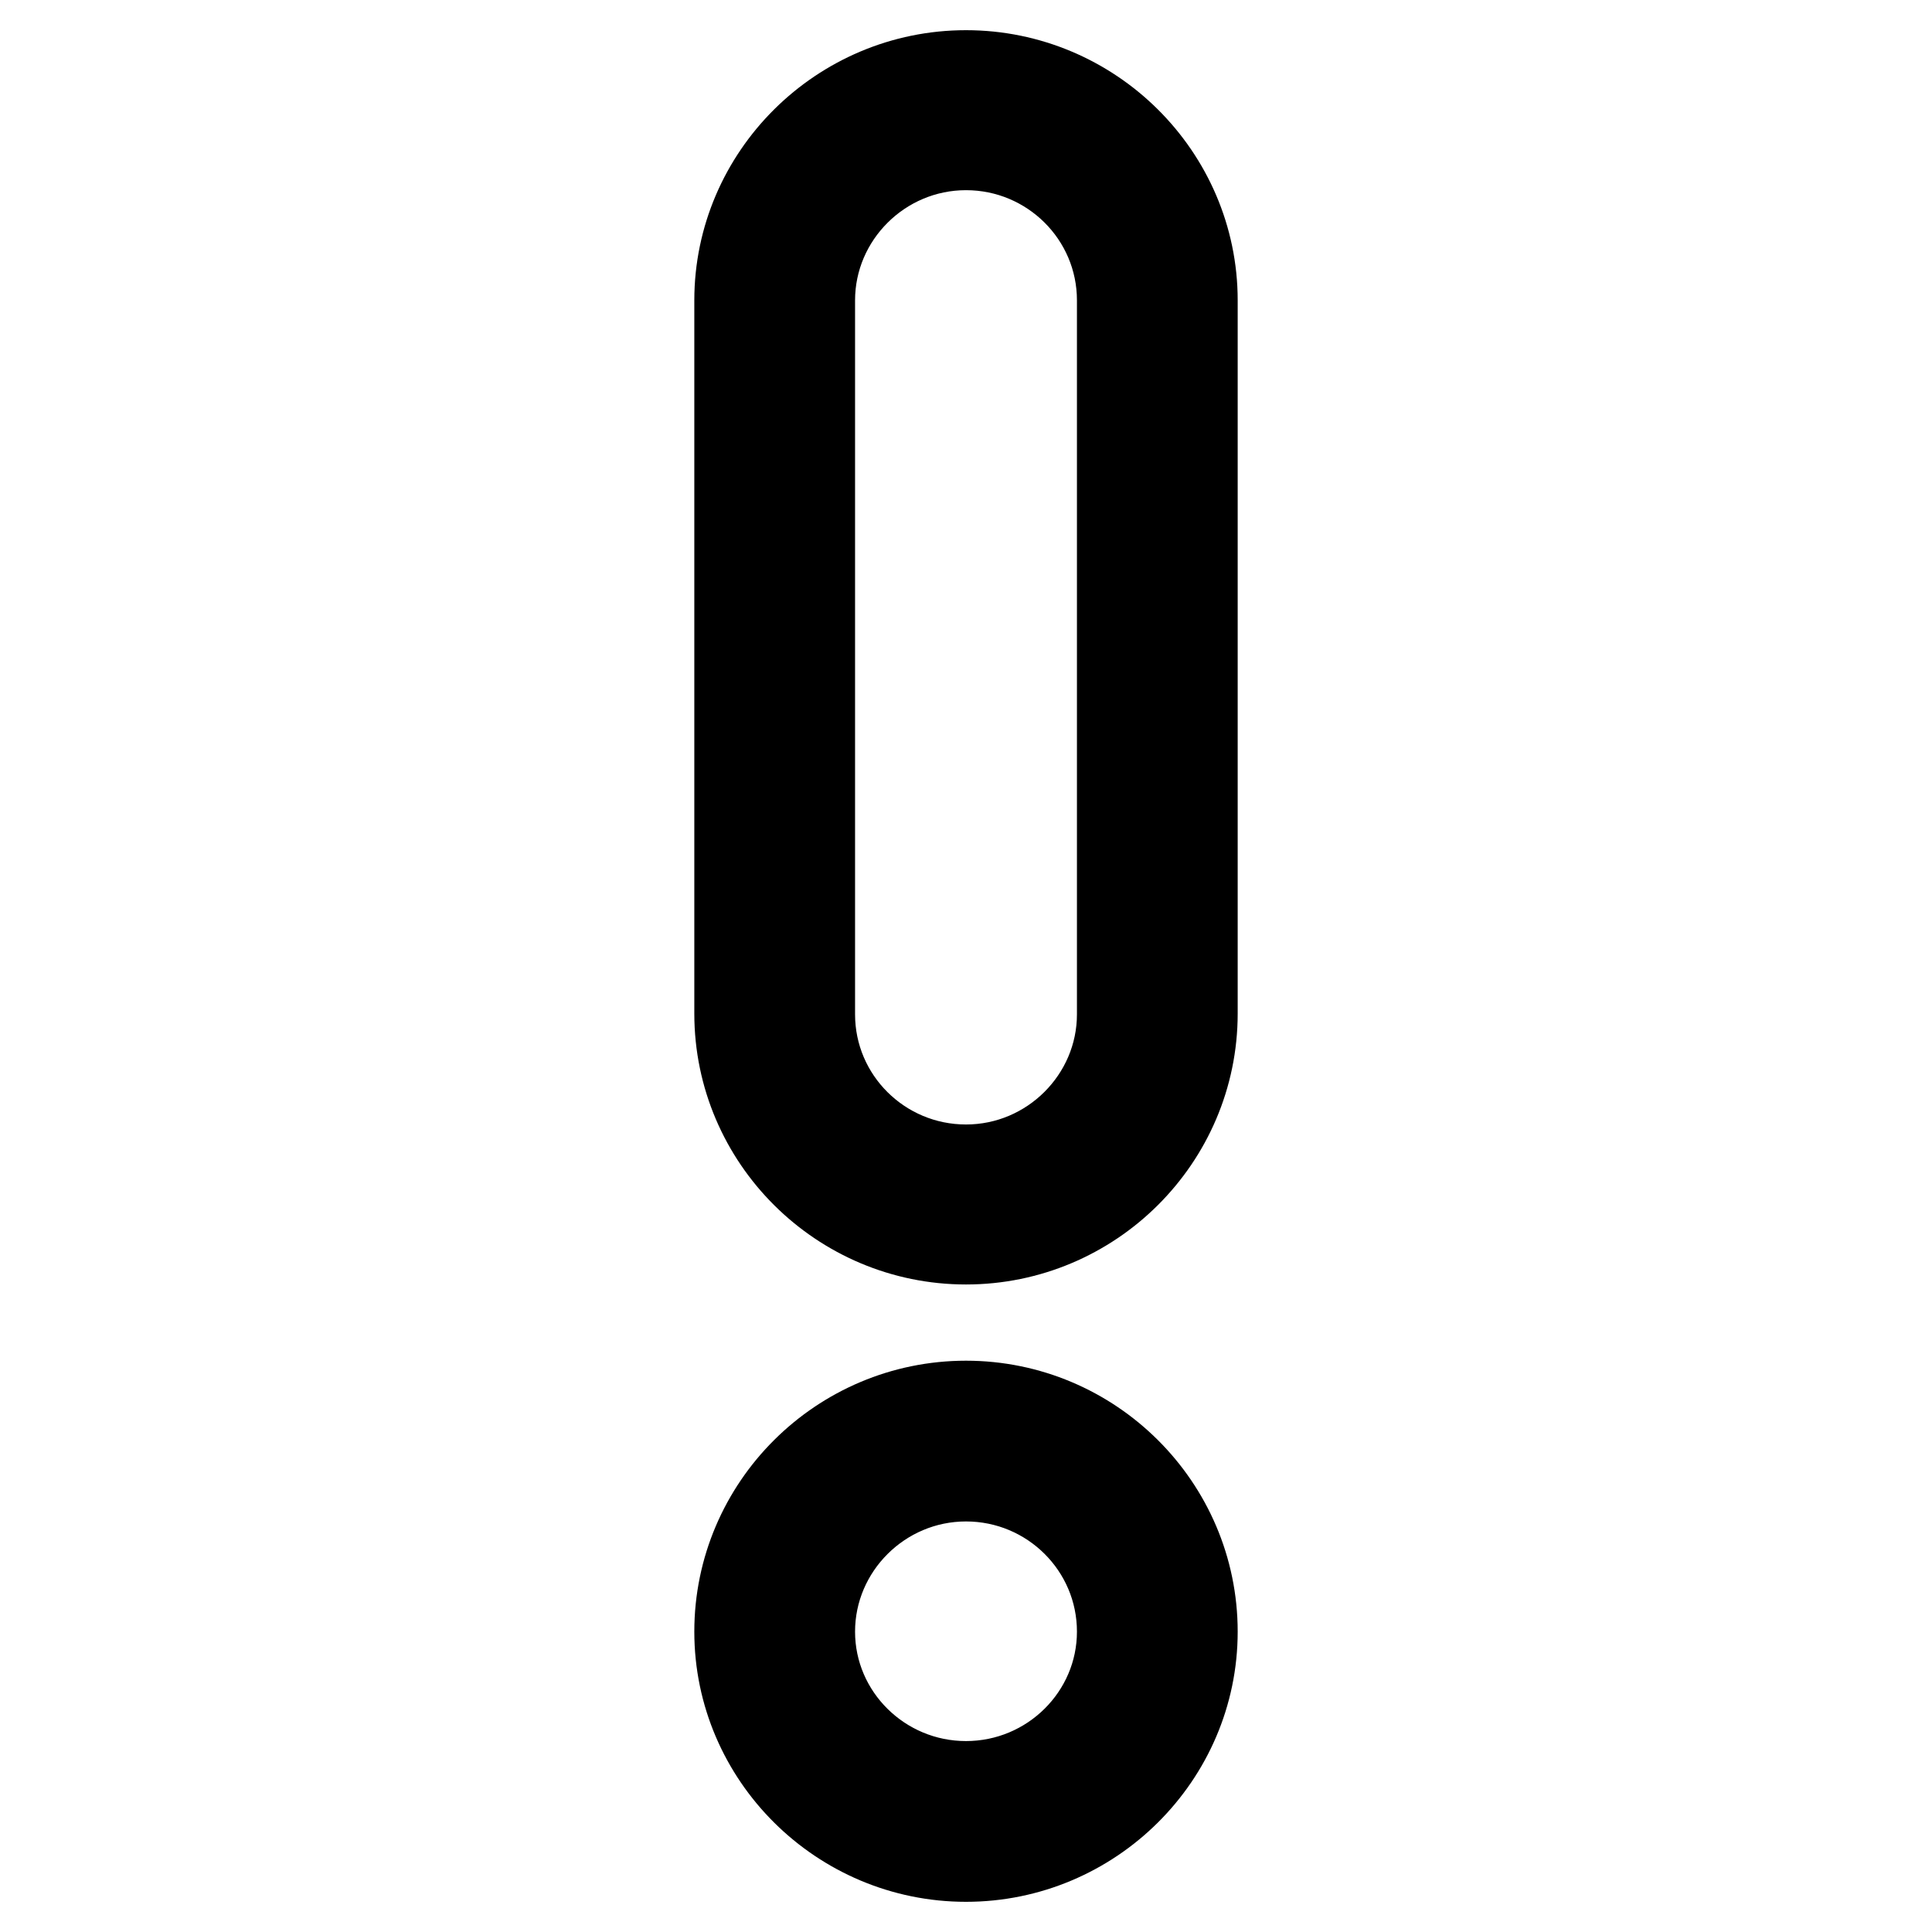 <?xml version="1.0" encoding="utf-8"?>
<!-- Svg Vector Icons : http://www.onlinewebfonts.com/icon -->
<!DOCTYPE svg PUBLIC "-//W3C//DTD SVG 1.1//EN" "http://www.w3.org/Graphics/SVG/1.1/DTD/svg11.dtd">
<svg version="1.1" xmlns="http://www.w3.org/2000/svg" xmlns:xlink="http://www.w3.org/1999/xlink" x="0px" y="0px" viewBox="0 0 256 256" enable-background="new 0 0 256 256" xml:space="preserve">
<g> <path stroke-width="12" fill-opacity="0" stroke="#000000"  d="M128,186.3c-16.5,0-30,13.4-30,29.9c0,16.4,13.5,29.8,30,29.8s30-13.4,30-29.8 C158,199.7,144.5,186.3,128,186.3z M128,236.7c-11.4,0-20.7-9.2-20.7-20.5c0-11.3,9.3-20.6,20.7-20.6c11.4,0,20.7,9.2,20.7,20.6 C148.7,227.5,139.4,236.7,128,236.7z M128,10c-16.5,0-30,13.4-30,29.8v94.5c0,16.5,13.5,29.9,30,29.9s30-13.4,30-29.9V39.8 C158,23.4,144.5,10,128,10z M148.7,134.4c0,11.3-9.3,20.6-20.7,20.6c-11.4,0-20.7-9.2-20.7-20.6V39.8c0-11.3,9.3-20.6,20.7-20.6 c11.4,0,20.7,9.2,20.7,20.6V134.4z"/></g>
</svg>